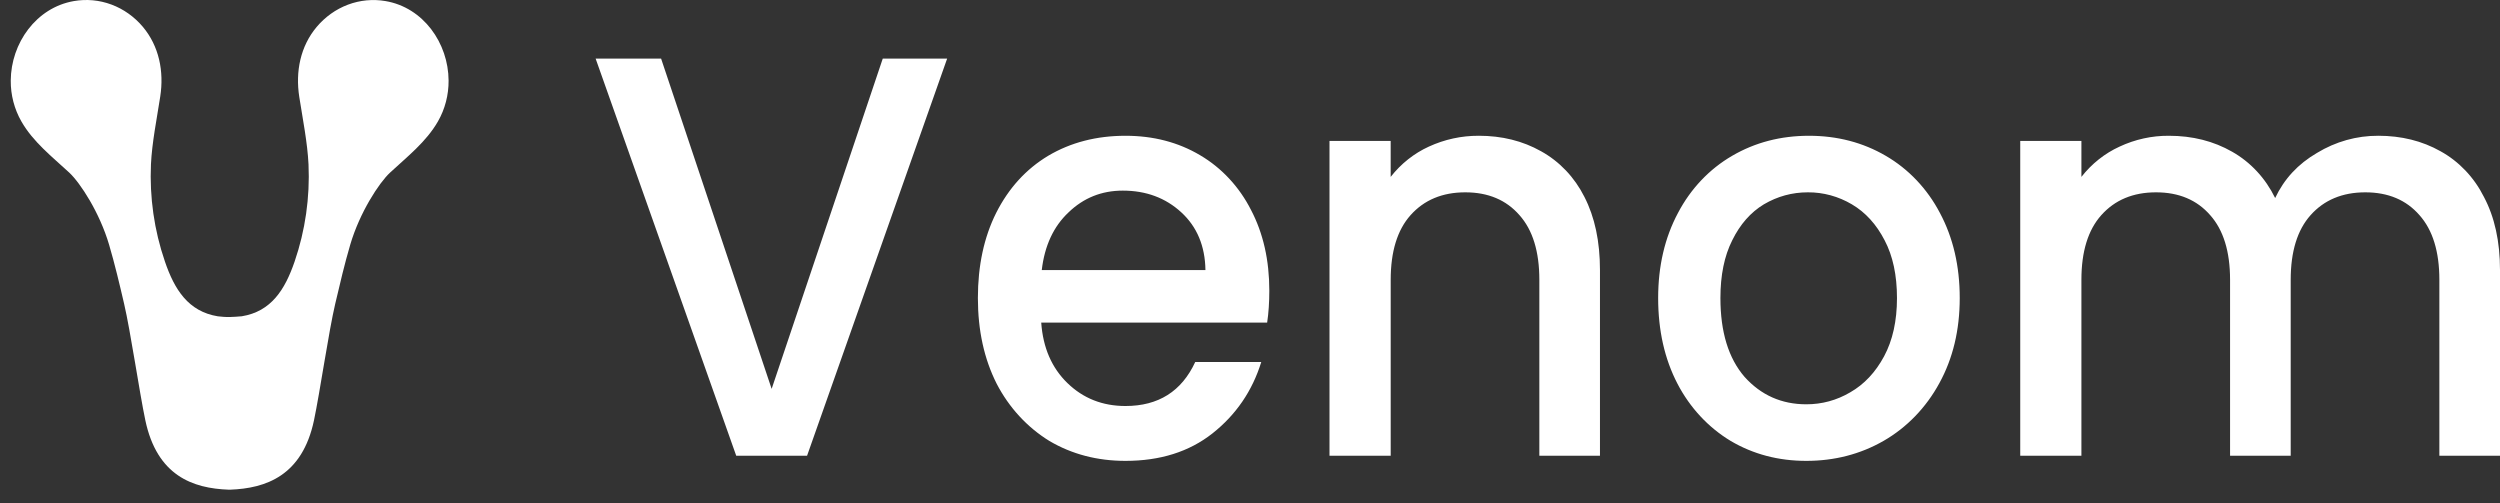 <?xml version="1.0" encoding="UTF-8"?> <svg xmlns="http://www.w3.org/2000/svg" width="149" height="30" viewBox="0 0 149 30" fill="none"><rect x="0" y="0" width="149" height="30" fill="#333333" stroke="none"/><path d="M56.449 3.494L48.101 27.162H43.879L35.5 3.494H39.402L45.99 23.177L52.612 3.494H56.451H56.449ZM75.651 17.32C75.651 18.024 75.608 18.66 75.522 19.227H62.057C62.163 20.725 62.685 21.928 63.624 22.836C64.562 23.744 65.714 24.198 67.078 24.198C69.04 24.198 70.425 23.324 71.235 21.577H75.171C74.637 23.302 73.668 24.72 72.26 25.833C70.874 26.924 69.147 27.468 67.079 27.468C65.394 27.468 63.88 27.071 62.537 26.277C61.221 25.467 60.138 24.29 59.402 22.872C58.656 21.396 58.282 19.694 58.282 17.763C58.282 15.834 58.645 14.141 59.371 12.689C60.117 11.213 61.151 10.078 62.473 9.284C63.816 8.489 65.351 8.092 67.078 8.092C68.742 8.092 70.223 8.478 71.525 9.25C72.81 10.005 73.865 11.14 74.563 12.518C75.288 13.904 75.651 15.505 75.651 17.32ZM71.844 16.095C71.823 14.665 71.343 13.517 70.405 12.655C69.466 11.792 68.304 11.361 66.918 11.361C65.661 11.361 64.584 11.792 63.688 12.655C62.793 13.494 62.259 14.641 62.089 16.095H71.844ZM88.13 8.091C89.516 8.091 90.753 8.399 91.841 9.011C92.943 9.618 93.846 10.568 94.431 11.735C95.05 12.938 95.358 14.392 95.358 16.095V27.16H91.745V16.674C91.745 14.994 91.351 13.711 90.562 12.825C89.771 11.917 88.695 11.463 87.33 11.463C85.966 11.463 84.878 11.917 84.068 12.825C83.279 13.71 82.886 14.994 82.886 16.674V27.162H79.238V8.398H82.884V10.543C83.497 9.759 84.276 9.141 85.156 8.739C86.095 8.307 87.108 8.087 88.131 8.092L88.13 8.091ZM107.654 27.468C105.991 27.468 104.487 27.071 103.144 26.277C101.815 25.475 100.719 24.297 99.978 22.872C99.21 21.396 98.826 19.694 98.826 17.763C98.826 15.856 99.221 14.164 100.009 12.689C100.763 11.25 101.883 10.07 103.24 9.284C104.604 8.489 106.129 8.092 107.814 8.092C109.499 8.092 111.023 8.489 112.388 9.284C113.744 10.07 114.864 11.25 115.618 12.689C116.407 14.164 116.8 15.856 116.8 17.763C116.8 19.67 116.396 21.361 115.586 22.836C114.797 24.29 113.646 25.481 112.26 26.277C110.873 27.071 109.338 27.468 107.654 27.468ZM107.654 24.096C108.591 24.096 109.467 23.858 110.277 23.381C111.108 22.904 111.779 22.189 112.292 21.236C112.803 20.283 113.06 19.125 113.06 17.763C113.06 16.401 112.814 15.255 112.324 14.323C111.832 13.37 111.181 12.655 110.371 12.178C109.569 11.704 108.666 11.457 107.749 11.463C106.811 11.463 105.938 11.701 105.127 12.178C104.338 12.655 103.709 13.37 103.241 14.323C102.771 15.255 102.537 16.401 102.537 17.763C102.537 19.783 103.015 21.35 103.976 22.462C104.956 23.551 106.182 24.096 107.655 24.096H107.654ZM141.739 8.091C143.124 8.091 144.361 8.399 145.449 9.011C146.552 9.618 147.456 10.568 148.041 11.735C148.68 12.938 149 14.392 149 16.095V27.16H145.386V16.674C145.386 14.994 144.99 13.711 144.202 12.825C143.413 11.917 142.336 11.463 140.972 11.463C139.608 11.463 138.519 11.917 137.709 12.825C136.92 13.71 136.526 14.994 136.526 16.674V27.162H132.912V16.674C132.912 14.994 132.517 13.711 131.729 12.825C130.939 11.917 129.863 11.463 128.498 11.463C127.133 11.463 126.046 11.917 125.236 12.825C124.446 13.71 124.052 14.994 124.052 16.674V27.162H120.406V8.398H124.052V10.543C124.665 9.759 125.444 9.141 126.324 8.739C127.251 8.305 128.254 8.085 129.266 8.092C130.673 8.092 131.93 8.41 133.039 9.045C134.135 9.666 135.027 10.628 135.599 11.803C136.132 10.668 136.963 9.772 138.093 9.114C139.204 8.438 140.461 8.086 141.739 8.092V8.091Z" fill="white"></path><path d="M22.975 0.064C22.224 -0.065 21.455 0.009 20.738 0.278C20.021 0.548 19.379 1.005 18.872 1.607C17.904 2.76 17.603 4.261 17.835 5.764C18.046 7.121 18.325 8.497 18.388 9.804C18.476 11.772 18.194 13.738 17.559 15.589C16.984 17.264 16.165 18.563 14.411 18.85C14.28 18.872 13.807 18.888 13.672 18.895C13.538 18.903 13.112 18.874 12.98 18.852C11.226 18.564 10.4 17.266 9.827 15.58C9.191 13.729 8.91 11.762 8.997 9.794C9.06 8.492 9.34 7.114 9.55 5.755C9.783 4.251 9.481 2.75 8.513 1.598C8.005 0.996 7.361 0.54 6.643 0.272C5.925 0.004 5.154 -0.067 4.403 0.064C2.153 0.454 0.654 2.576 0.641 4.803C0.634 5.66 0.854 6.503 1.274 7.236C1.974 8.463 3.124 9.358 4.127 10.287C4.791 10.908 5.938 12.672 6.501 14.582C6.842 15.74 7.12 16.913 7.395 18.097C7.781 19.747 8.312 23.391 8.661 25.046C9.359 28.358 11.493 29.108 13.633 29.185H13.709C15.848 29.108 18.018 28.357 18.715 25.044C19.064 23.39 19.593 19.744 19.982 18.095C20.258 16.918 20.535 15.738 20.875 14.581C21.438 12.67 22.586 10.9 23.25 10.285C24.253 9.353 25.401 8.461 26.103 7.234C26.523 6.502 26.742 5.659 26.736 4.801C26.724 2.57 25.231 0.446 22.975 0.064Z" fill="white"></path></svg> 